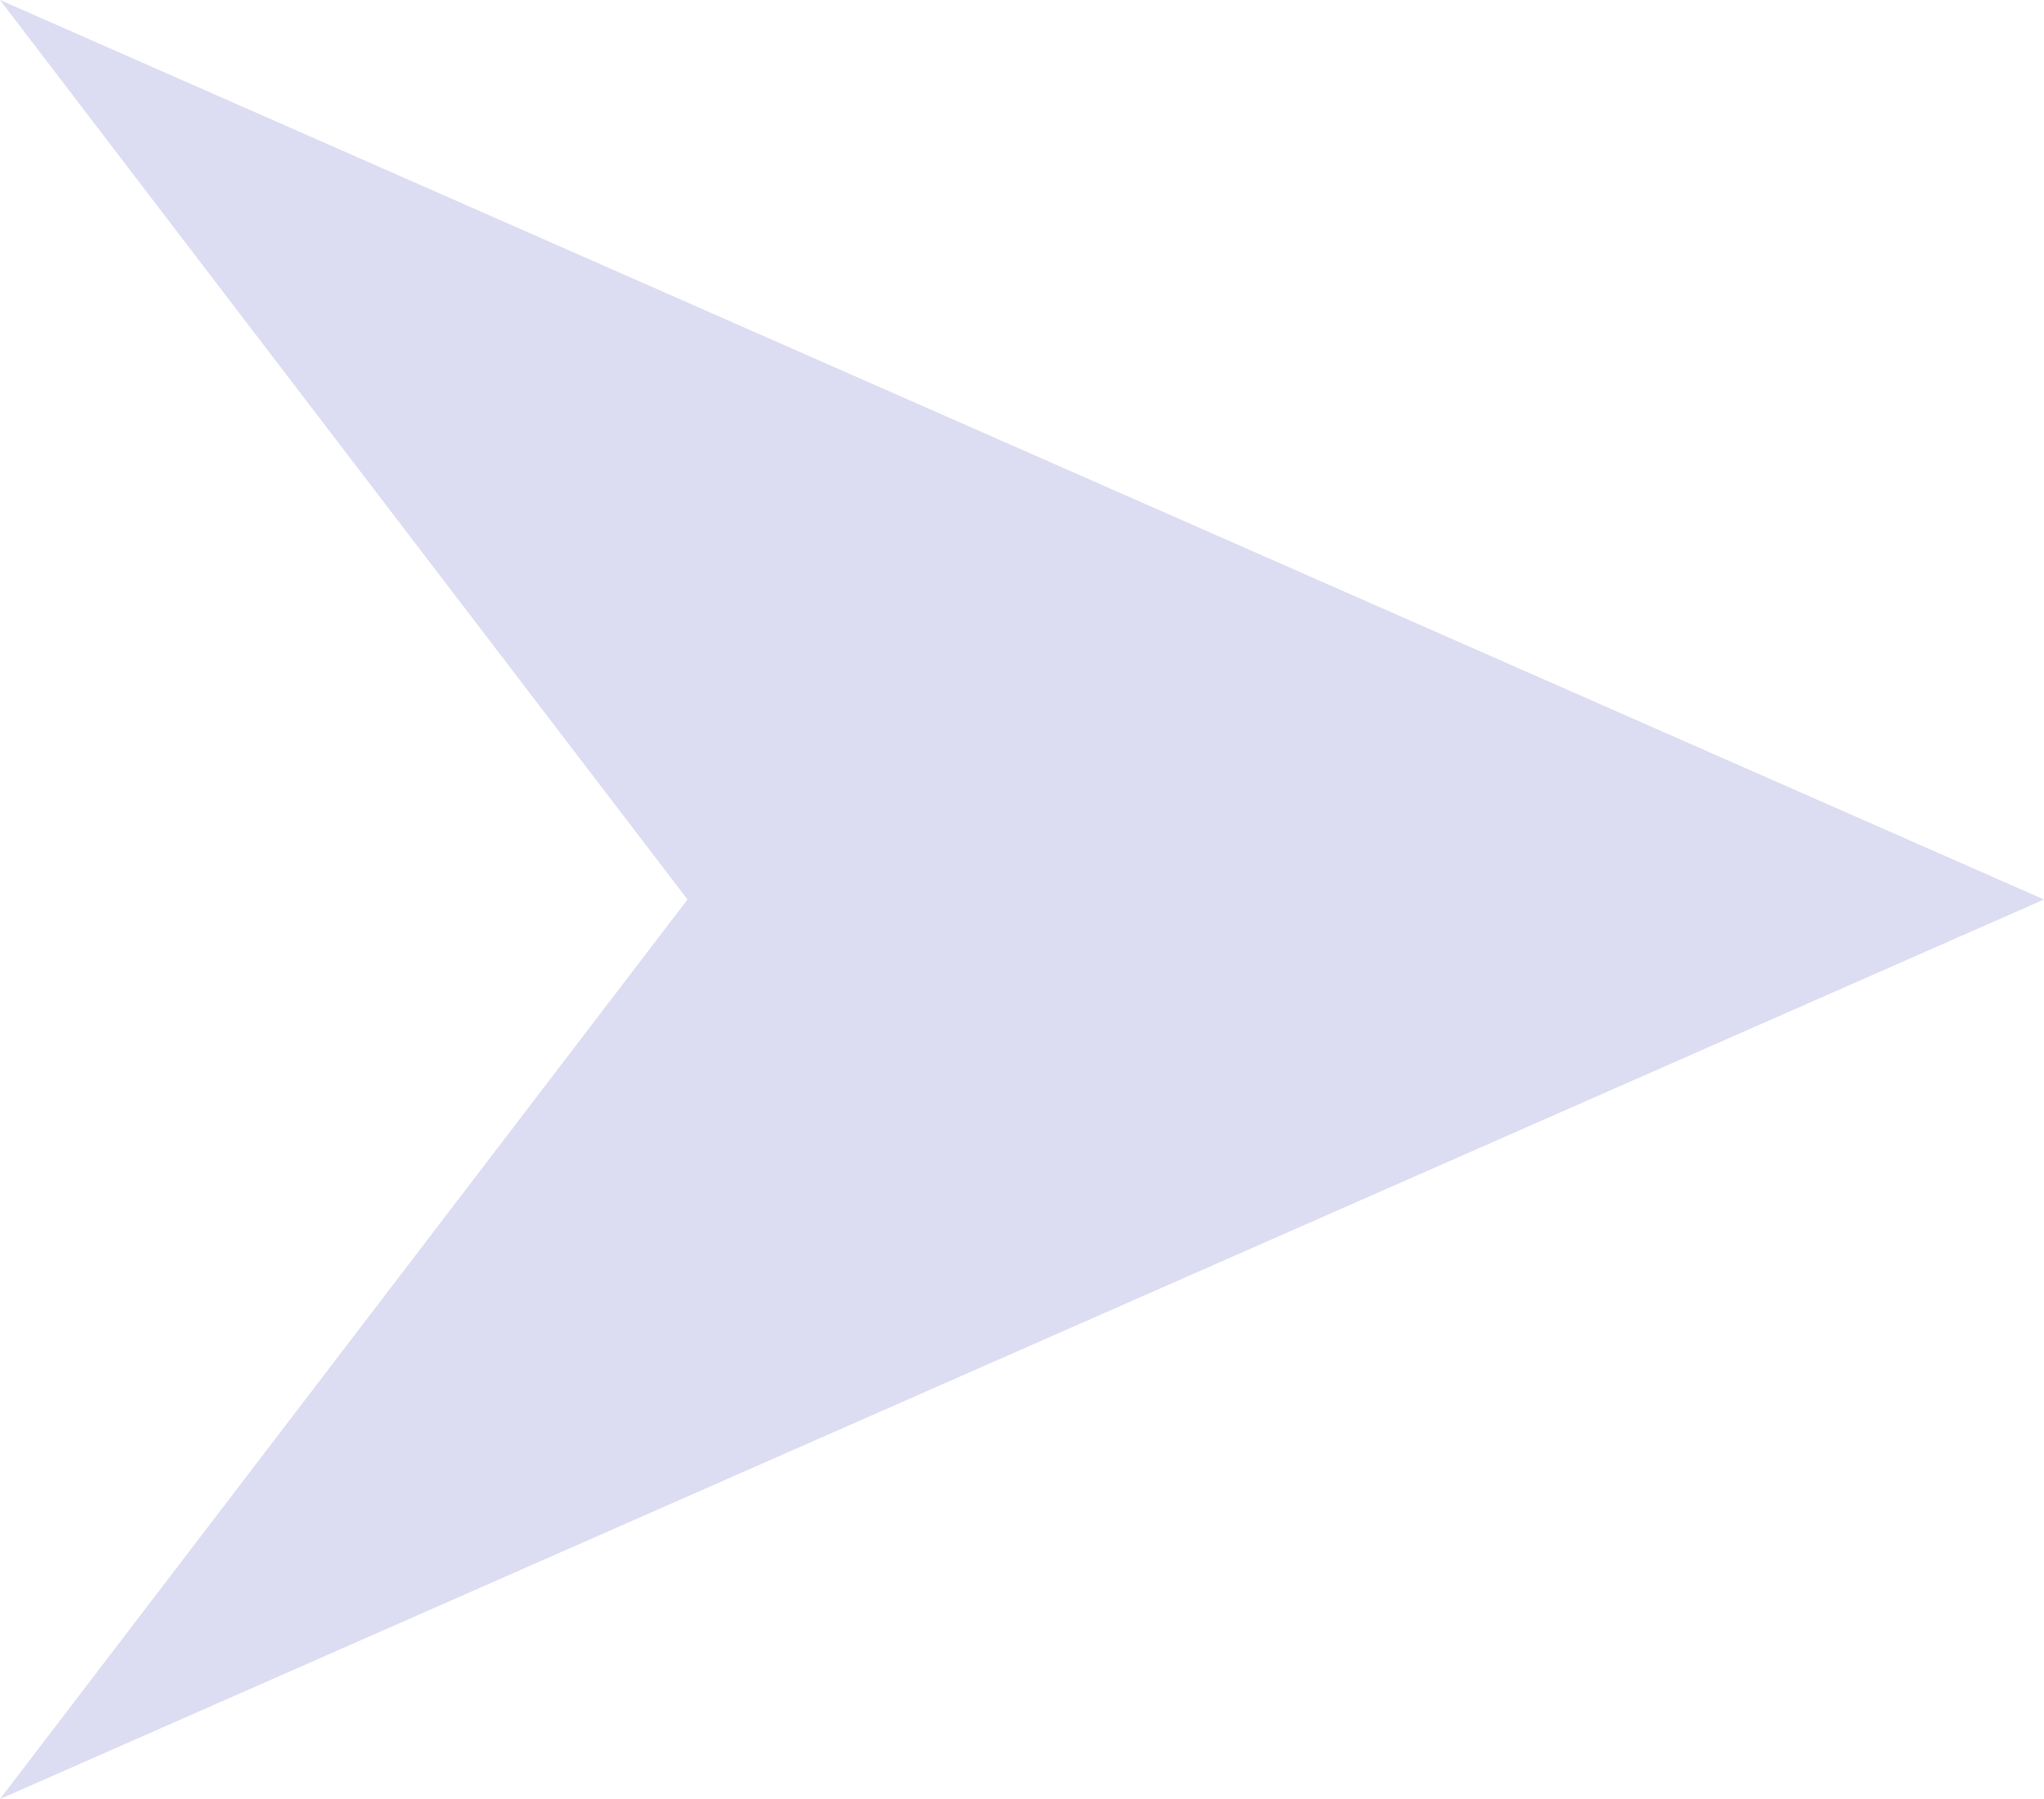 <?xml version="1.0" encoding="UTF-8"?> <svg xmlns="http://www.w3.org/2000/svg" width="25" height="22" viewBox="0 0 25 22" fill="none"><path d="M25 11L-1.54416e-06 22L8.409 11L-7.45058e-07 -1.31508e-06L25 11Z" fill="#DCDCF2"></path></svg> 